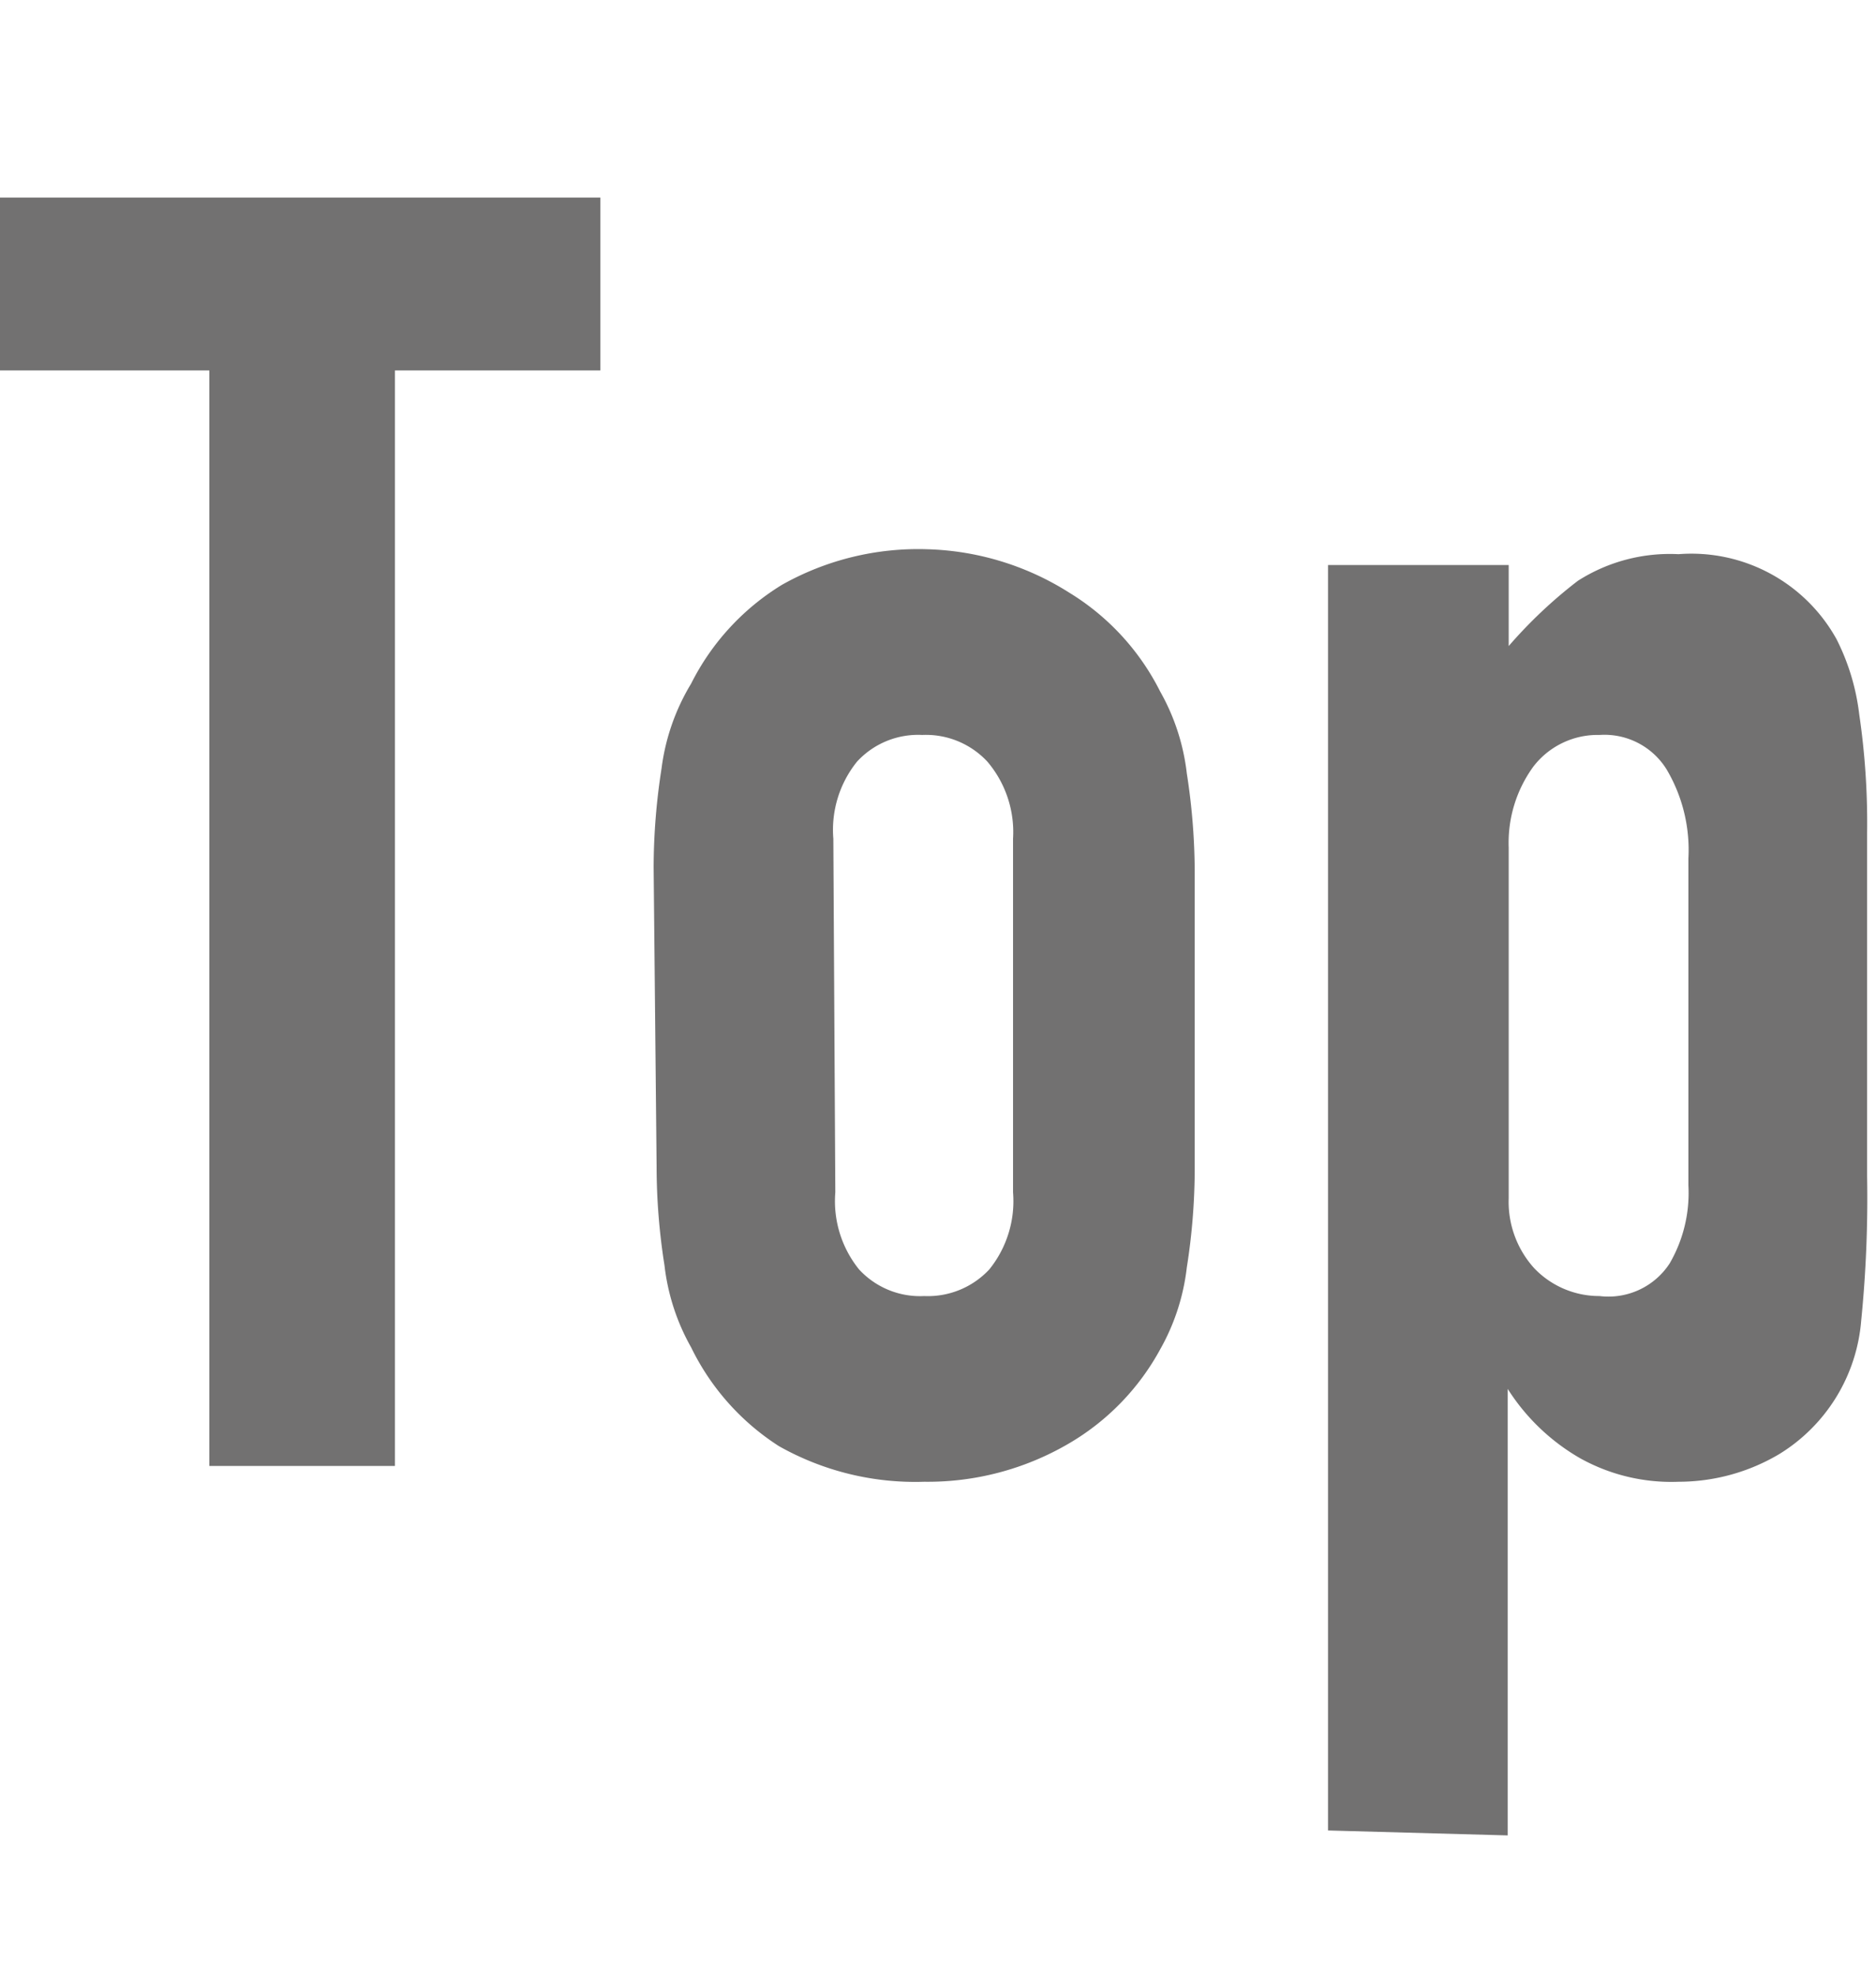 <svg xmlns="http://www.w3.org/2000/svg" viewBox="0 0 19 20"><defs><style>.cls-1{fill:none;}.cls-2{fill:#727171;}</style></defs><g id="レイヤー_2" data-name="レイヤー 2"><g id="_1124_グロナビ_英語常時表記_" data-name="★1124_グロナビ（英語常時表記）"><rect class="cls-1" width="19" height="20"/><path class="cls-2" d="M2.12,14.84V3.75H0V2H6.08V3.75H4V14.84Z"/><path class="cls-2" d="M6.62,8.78a6.53,6.53,0,0,1,.08-1A2.19,2.19,0,0,1,7,6.92a2.47,2.47,0,0,1,.92-1,2.81,2.81,0,0,1,1.47-.36A2.83,2.83,0,0,1,10.83,6a2.47,2.47,0,0,1,.92,1,2.19,2.19,0,0,1,.27.83,6.53,6.53,0,0,1,.08,1v3a6.43,6.43,0,0,1-.08,1,2.19,2.19,0,0,1-.27.83,2.47,2.47,0,0,1-.92.95A2.83,2.83,0,0,1,9.36,15a2.81,2.81,0,0,1-1.47-.36A2.47,2.47,0,0,1,7,13.64a2.19,2.19,0,0,1-.27-.83,6.43,6.43,0,0,1-.08-1Zm1.84,3.29a1.1,1.1,0,0,0,.24.78.84.84,0,0,0,.66.27.85.85,0,0,0,.66-.27,1.1,1.1,0,0,0,.24-.78V8.49A1.1,1.1,0,0,0,10,7.71a.85.85,0,0,0-.66-.27.84.84,0,0,0-.66.27,1.1,1.1,0,0,0-.24.78Z"/><path class="cls-2" d="M13.45,18.53V5.72h1.83v.82a4.75,4.75,0,0,1,.7-.66A1.73,1.73,0,0,1,17,5.61a1.68,1.68,0,0,1,1.6.86,2.27,2.27,0,0,1,.23.76,7.53,7.53,0,0,1,.08,1.2v3.48a12.45,12.45,0,0,1-.06,1.46,1.75,1.75,0,0,1-.83,1.35A2,2,0,0,1,17,15a1.9,1.9,0,0,1-1-.24,2.12,2.12,0,0,1-.73-.7h0v4.52ZM17.1,8.69a1.6,1.6,0,0,0-.22-.9.74.74,0,0,0-.68-.35.82.82,0,0,0-.67.32,1.31,1.31,0,0,0-.25.82v3.55a1,1,0,0,0,.26.71.91.91,0,0,0,.66.28.74.74,0,0,0,.71-.33A1.42,1.42,0,0,0,17.1,12Z"/></g></g></svg>